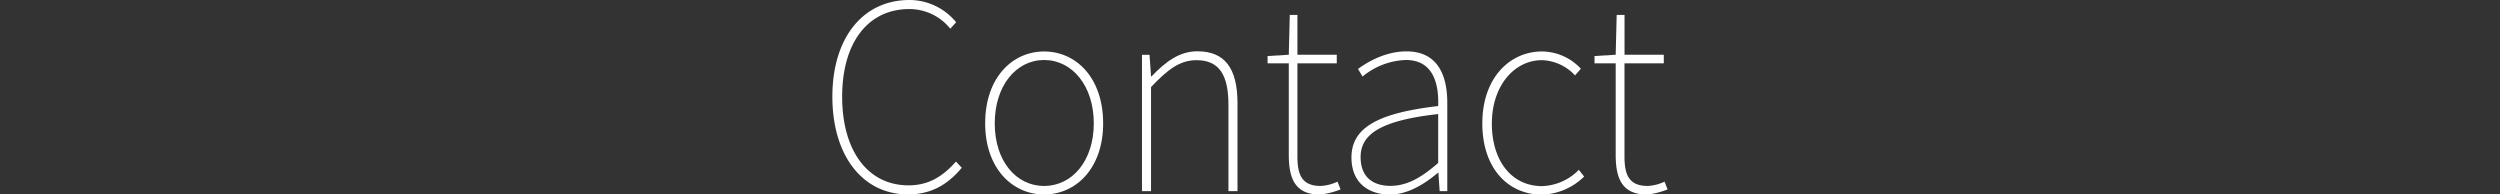 <svg xmlns="http://www.w3.org/2000/svg" viewBox="0 0 580 45.12"><rect x="0" y="0" width="580" height="45.12" fill="#333333" stroke="none"/><defs><style>.cls-1{fill:#fff;}.cls-2{fill:none;}</style></defs><g id="レイヤー_2" data-name="レイヤー 2"><g id="レイヤー_1-2" data-name="レイヤー 1"><path class="cls-1" d="M193.11,22.44C193.11,8.7,200.25,0,211,0a14,14,0,0,1,10.82,5.16l-1.35,1.5A12.2,12.2,0,0,0,211,2.1c-9.71,0-15.62,7.86-15.62,20.34S201.3,43,210.78,43c4.44,0,7.78-1.86,11-5.52l1.35,1.44c-3.22,3.84-7,6.18-12.46,6.18C200.19,45.12,193.11,36.18,193.11,22.44Z"/><path class="cls-1" d="M228.56,28.62c0-10.62,6.31-16.68,13.68-16.68S255.93,18,255.93,28.62c0,10.44-6.32,16.5-13.69,16.5S228.56,39.06,228.56,28.62Zm25.2,0c0-8.7-5-14.7-11.52-14.7s-11.46,6-11.46,14.7,4.91,14.52,11.46,14.52S253.76,37.26,253.76,28.62Z"/><path class="cls-1" d="M264.94,12.72h1.75l.35,5h.12c3.16-3.3,6.37-5.82,10.64-5.82,6.32,0,9.3,3.9,9.3,12.06V44.34H285v-20c0-7-2.17-10.38-7.43-10.38-3.8,0-6.61,2.1-10.53,6.24V44.34h-2.1Z"/><path class="cls-1" d="M299,35.94V14.7h-4.92V13l4.92-.3.23-9.24H301v9.24h9.13v2H301V36.24c0,4.08.88,6.9,5.38,6.9a10.27,10.27,0,0,0,3.92-1l.71,1.8a17.74,17.74,0,0,1-4.8,1.2C300.5,45.12,299,41.46,299,35.94Z"/><path class="cls-1" d="M313.54,36.54c0-7,6.26-10.32,20.12-11.94.18-5.1-1.11-10.68-7.49-10.68a16.57,16.57,0,0,0-10.06,3.84L315.06,16c1.93-1.44,6.2-4.08,11.23-4.08,7.25,0,9.48,5.52,9.48,11.94V44.34H334l-.29-4.2h-.18c-3.15,2.64-7,5-11.11,5C317.64,45.12,313.54,42.54,313.54,36.54Zm20.12,1.26V26.46c-13.39,1.5-18,4.68-18,10,0,4.86,3.15,6.66,6.9,6.66S329.63,41.34,333.66,37.8Z"/><path class="cls-1" d="M343.9,28.62c0-10.62,6.43-16.68,13.86-16.68a12.45,12.45,0,0,1,9,4l-1.35,1.56a10.91,10.91,0,0,0-7.66-3.54c-6.49,0-11.64,6-11.64,14.7s4.62,14.52,11.64,14.52a12.49,12.49,0,0,0,8.54-3.78l1.23,1.56a14.6,14.6,0,0,1-9.83,4.2C349.86,45.12,343.9,39.06,343.9,28.62Z"/><path class="cls-1" d="M374.84,35.94V14.7h-4.91V13l4.91-.3.23-9.24h1.82v9.24H386v2h-9.12V36.24c0,4.08.87,6.9,5.38,6.9a10.32,10.32,0,0,0,3.92-1l.7,1.8a17.74,17.74,0,0,1-4.8,1.2C376.36,45.12,374.84,41.46,374.84,35.94Z"/></g><g id="_1108_修正箇所" data-name="1108〜修正箇所"><rect class="cls-2" y="17.56" width="580" height="10"/></g></g></svg>